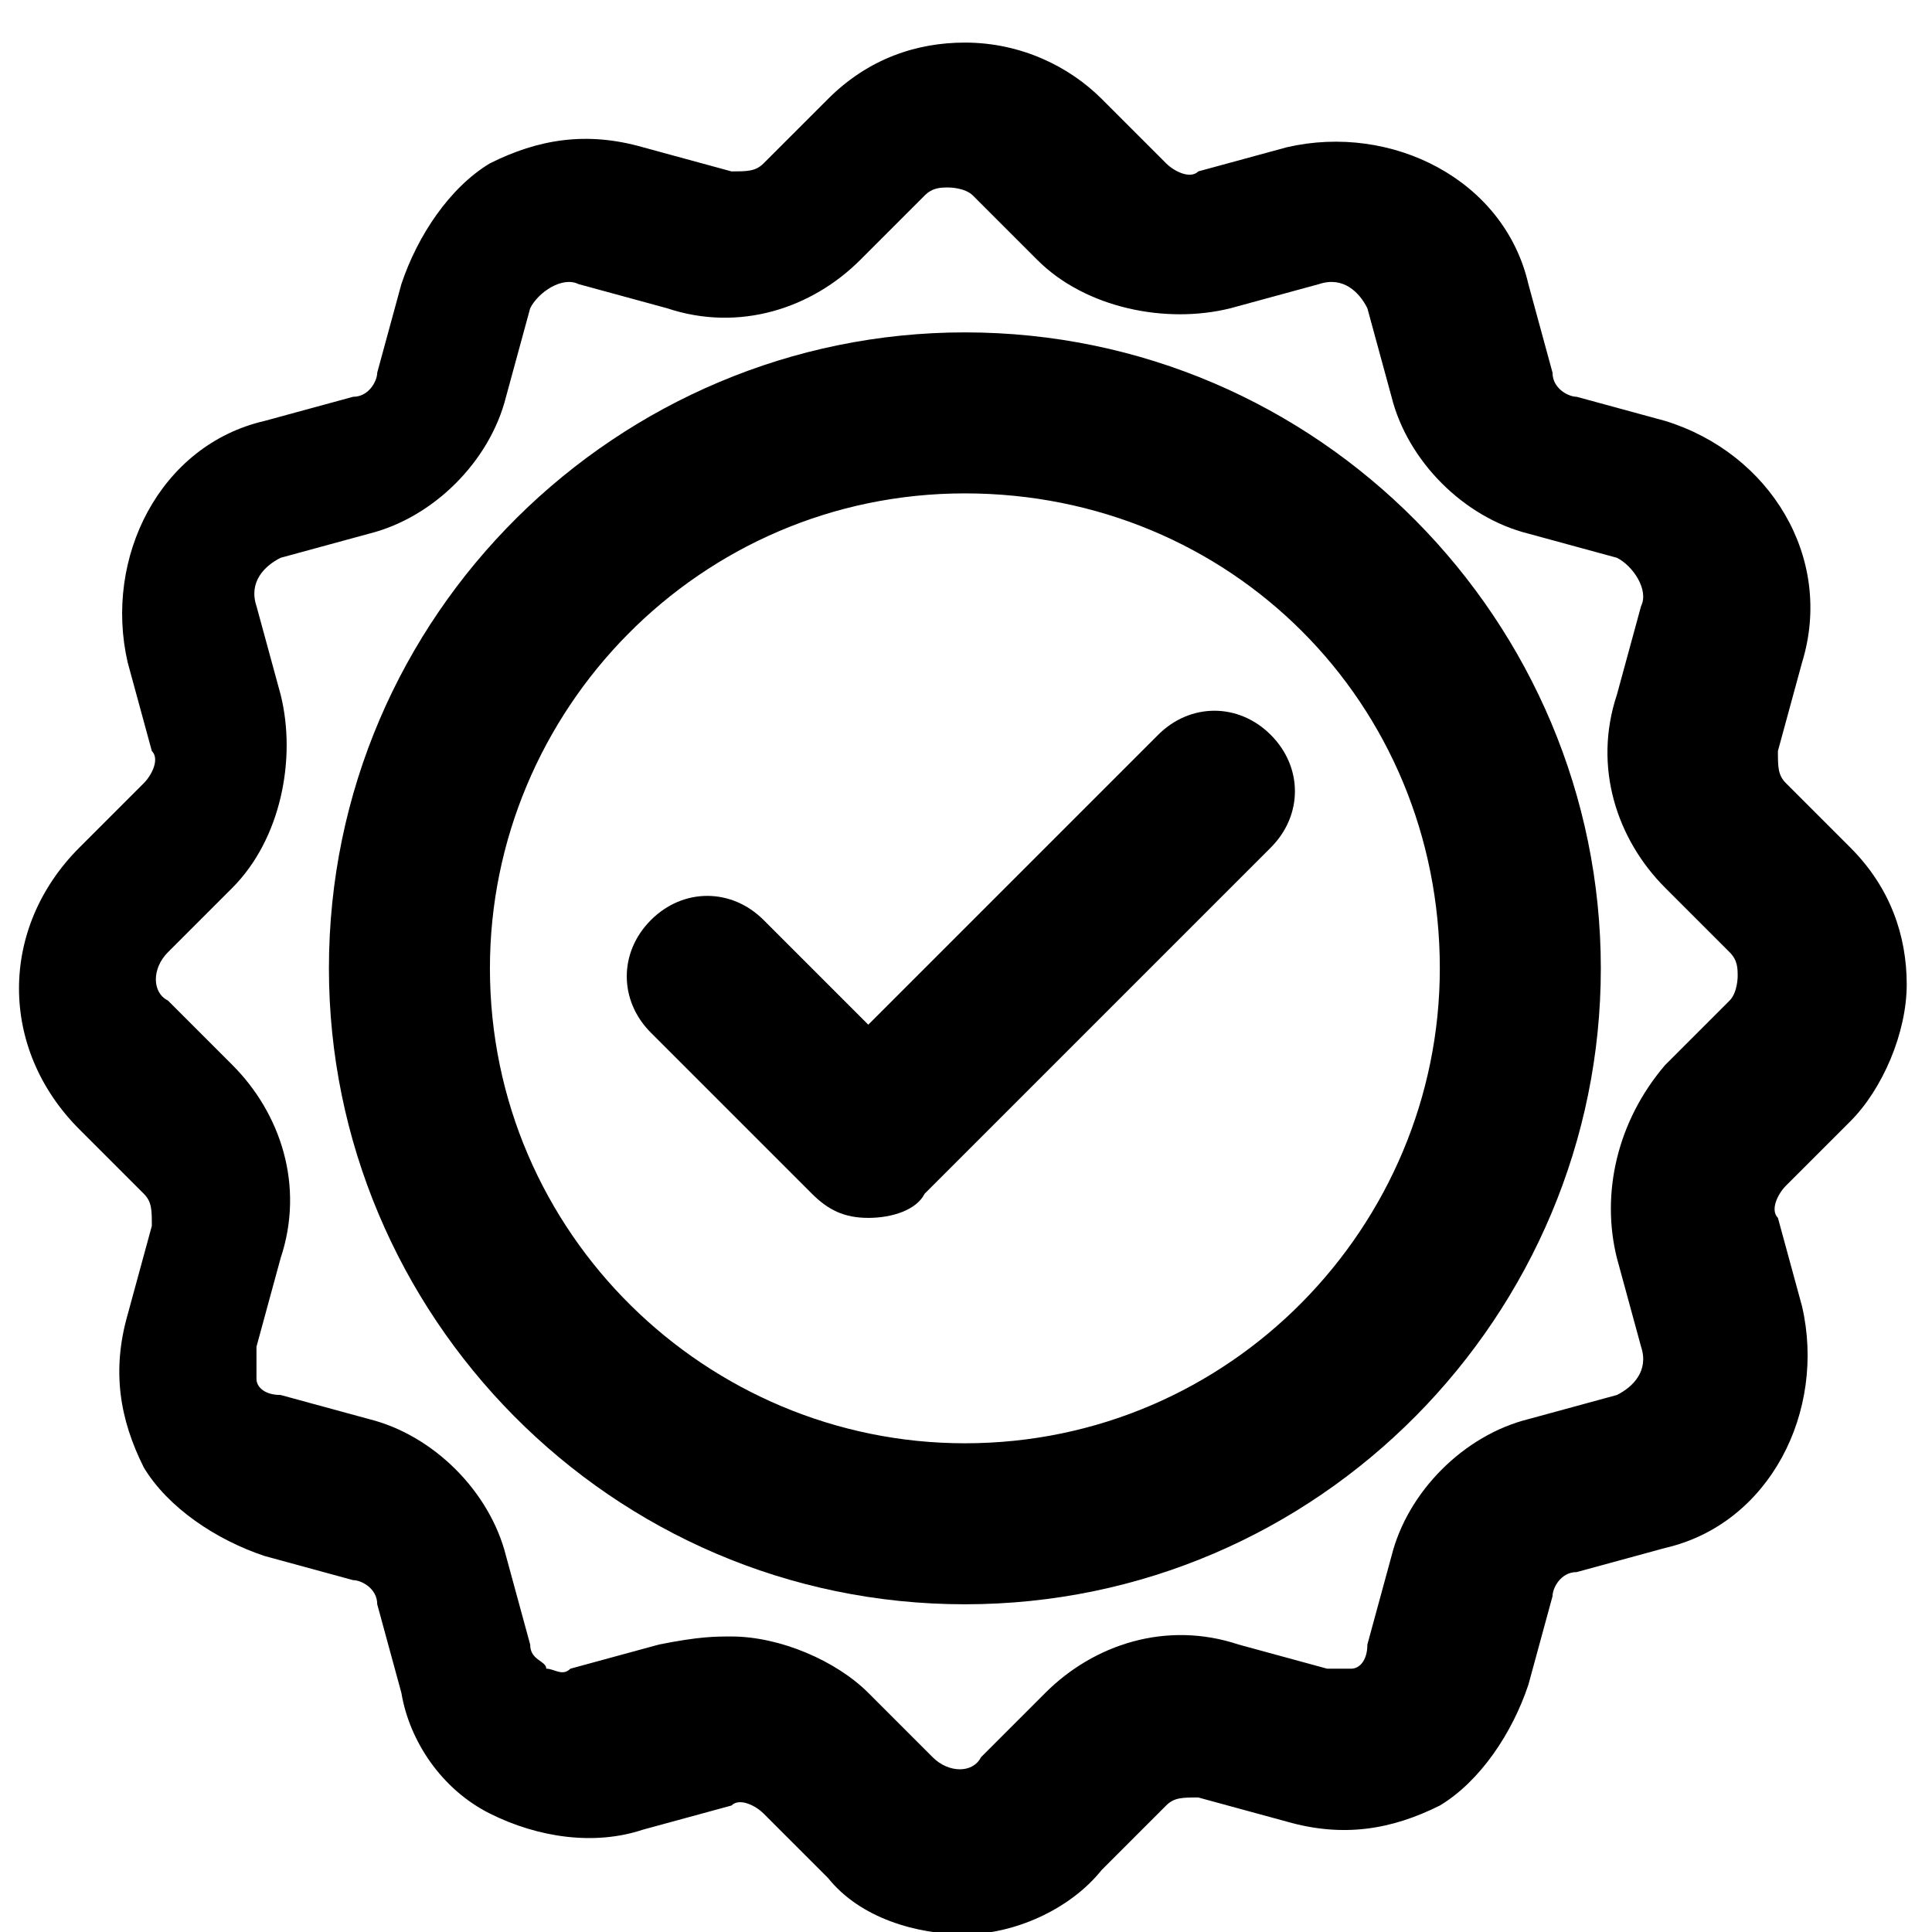 <svg xmlns="http://www.w3.org/2000/svg" width="24" height="24" viewBox="0 0 24 24"><path d="M11.986 24.029c-.6 0-1.3-.2-1.7-.7l-.8-.8c-.1-.1-.3-.2-.4-.1l-1.1.3c-.6.2-1.3.1-1.9-.2-.6-.3-1-.9-1.1-1.5l-.3-1.1c0-.2-.2-.3-.3-.3l-1.1-.3c-.6-.2-1.2-.6-1.5-1.1-.3-.6-.4-1.2-.2-1.9l.3-1.1c0-.2 0-.3-.1-.4l-.8-.8c-1-1-1-2.5 0-3.5l.8-.8c.1-.1.2-.3.1-.4l-.3-1.1c-.3-1.3.4-2.7 1.7-3l1.1-.3c.2 0 .3-.2.3-.3l.3-1.1c.2-.6.6-1.2 1.1-1.5.6-.3 1.2-.4 1.9-.2l1.1.3c.2 0 .3 0 .4-.1l.8-.8c.5-.5 1.1-.7 1.7-.7.7 0 1.3.3 1.7.7l.8.8c.1.1.3.2.4.1l1.1-.3c1.3-.3 2.7.4 3 1.7l.3 1.1c0 .2.2.3.3.3l1.1.3c1.3.4 2.1 1.7 1.7 3l-.3 1.1c0 .2 0 .3.1.4l.8.8c.5.5.7 1.1.7 1.7s-.3 1.3-.7 1.7l-.8.8c-.1.1-.2.3-.1.4l.3 1.1c.3 1.3-.4 2.7-1.7 3l-1.1.3c-.2 0-.3.2-.3.3l-.3 1.1c-.2.6-.6 1.2-1.1 1.5-.6.3-1.2.4-1.9.2l-1.1-.3c-.2 0-.3 0-.4.1l-.8.8c-.4.5-1.1.8-1.7.8zm-2.9-3.7c.6 0 1.3.3 1.7.7l.8.8c.2.2.5.2.6 0l.8-.8c.6-.6 1.5-.9 2.4-.6l1.1.3h.3c.1 0 .2-.1.2-.3l.3-1.1c.2-.8.9-1.5 1.7-1.7l1.1-.3c.2-.1.4-.3.3-.6l-.3-1.1c-.2-.8 0-1.7.6-2.4l.8-.8c.1-.1.1-.3.1-.3 0-.1 0-.2-.1-.3l-.8-.8c-.6-.6-.9-1.5-.6-2.4l.3-1.1c.1-.2-.1-.5-.3-.6l-1.1-.3c-.8-.2-1.5-.9-1.7-1.7l-.3-1.1c-.1-.2-.3-.4-.6-.3l-1.1.3c-.8.2-1.8 0-2.4-.6l-.8-.8c-.1-.1-.3-.1-.3-.1-.1 0-.2 0-.3.1l-.8.8c-.6.6-1.5.9-2.4.6l-1.1-.3c-.2-.1-.5.1-.6.3l-.3 1.1c-.2.8-.9 1.5-1.7 1.7l-1.1.3c-.2.1-.4.3-.3.6l.3 1.1c.2.8 0 1.8-.6 2.4l-.8.8c-.2.2-.2.5 0 .6l.8.8c.6.6.9 1.5.6 2.4l-.3 1.1v.4c0 .1.1.2.3.2l1.1.3c.8.2 1.5.9 1.7 1.7l.3 1.1c0 .2.2.2.2.3.1 0 .2.1.3 0l1.1-.3c.5-.1.7-.1.9-.1zm12.7-6.5z"/><path d="M11.986 19.929c-4.4 0-7.9-3.6-7.9-7.9 0-4.4 3.6-7.9 7.9-7.9 4.4 0 7.9 3.6 7.9 7.9 0 4.3-3.5 7.9-7.9 7.9zm0-13.8c-3.3 0-5.9 2.7-5.9 5.9 0 3.3 2.7 5.9 5.9 5.9 3.3 0 5.9-2.7 5.9-5.9 0-3.3-2.6-5.9-5.9-5.9z"/><path d="M10.786 15.129c-.3 0-.5-.1-.7-.3l-2-2c-.4-.4-.4-1 0-1.4.4-.4 1-.4 1.4 0l1.3 1.3 3.6-3.6c.4-.4 1-.4 1.4 0s.4 1 0 1.4l-4.3 4.3c-.1.2-.4.3-.7.3z"/></svg>
